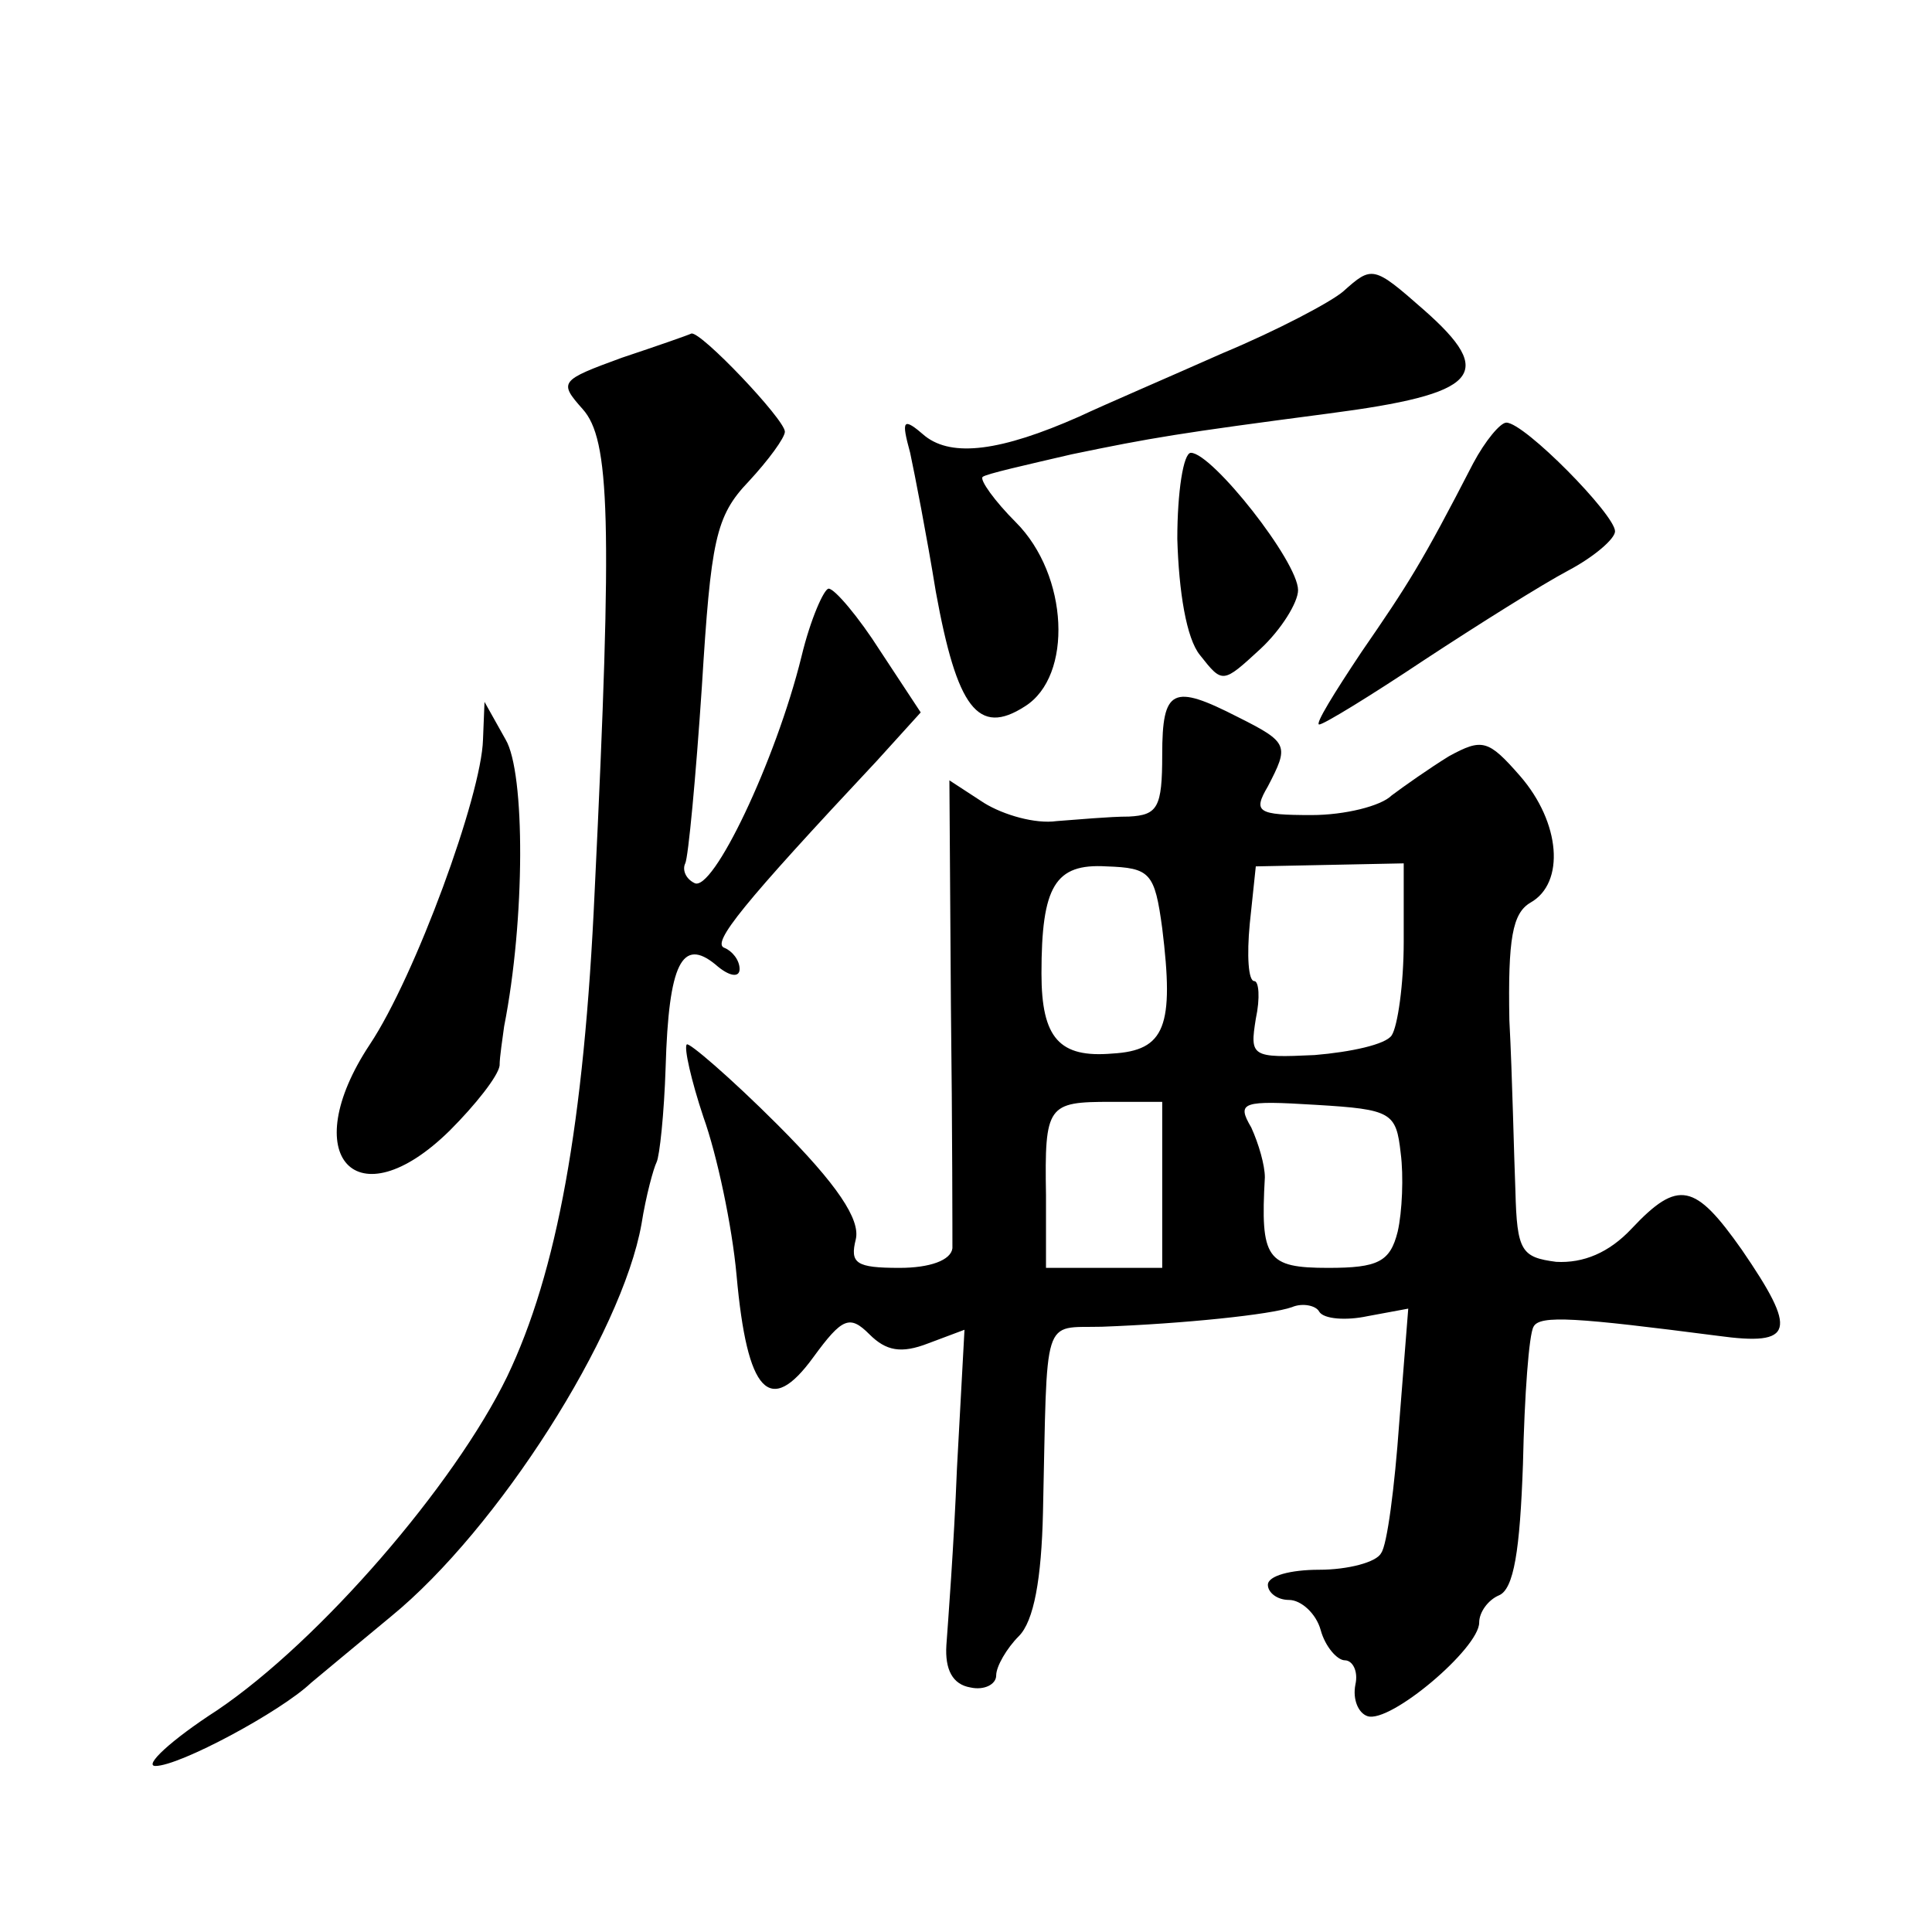 <?xml version="1.0" standalone="no"?>
<!DOCTYPE svg PUBLIC "-//W3C//DTD SVG 20010904//EN"
 "http://www.w3.org/TR/2001/REC-SVG-20010904/DTD/svg10.dtd">
<svg version="1.0" xmlns="http://www.w3.org/2000/svg"
 width="128pt" height="128pt" viewBox="0 0 128 128"
 preserveAspectRatio="xMidYMid meet">
<g transform="translate(0,128) scale(0.1,-0.1)"
fill="#0" stroke="none">
<path d="M890 1087 c-8 -7 -44 -26 -80 -41 -36 -16 -78 -34 -95 -42 -52 -23 -84
-27 -102 -13 -15 13 -16 11 -10 -11 3 -14 11 -55 17 -92 14 -77 28 -96 59 -76 32
20 29 87 -6 122 -14 14 -24 28 -22 30 2 2 29 8 59 15 53 11 71 14 170 27 100 13
112 26 63 69 -33 29 -34 29 -53 12z M412 1043 c-41 -15 -42 -16 -26 -34 18 -20
20 -72 8 -319 -7 -155 -25 -253 -58 -322 -35 -72 -124 -175 -192 -221 -31 -20 -49
-37 -41 -37 16 0 83 36 103 55 6 5 30 25 53 44 71 58 153 187 166 260 3 19 8 37
10 41 2 4 5 32 6 63 2 69 11 86 33 68 9 -8 16 -9 16 -3 0 6 -5 12 -10 14 -9 3 12
29 101 124 l29 32 -27 41 c-14 22 -30 41 -34 41 -3 0 -12 -20 -18 -45 -17 -69 -59
-157 -71 -150 -6 3 -8 9 -6 13 2 4 7 57 11 117 6 97 9 113 31 136 13 14 24 29 24
33 0 8 -56 67 -62 65 -2 -1 -22 -8 -46 -16z M976 973 c-34 -66 -43 -80 -74 -125
-18 -27 -31 -48 -28 -48 3 0 34 19 70 43 35 23 78 50 95 59 17 9 31 21 31 26 0
11 -60 72 -72 72 -4 0 -14 -12 -22 -27z M780 923 c1 -35 6 -66 15 -77 15 -19 15
-19 40 4 14 13 25 31 25 39 0 19 -57 91 -71 91 -5 0 -9 -26 -9 -57z M770 780 c0
-35 -3 -40 -22 -41 -13 0 -34 -2 -48 -3 -14 -2 -35 4 -48 12 l-23 15 1 -149 c1
-82 1 -155 1 -161 -1 -8 -15 -13 -35 -13 -29 0 -33 3 -29 19 3 13 -12 36 -52 76
-31 31 -59 55 -60 53 -2 -2 3 -24 11 -48 9 -25 19 -72 22 -105 7 -78 22 -94 51
-54 19 26 24 28 37 15 11 -11 21 -13 39 -6 l24 9 -5 -92 c-2 -51 -6 -103 -7 -117
-1 -16 4 -26 16 -28 9 -2 17 2 17 8 0 6 7 18 15 26 10 10 15 38 16 82 3 133 -1
122 39 123 54 2 112 8 126 13 7 3 16 1 18 -3 3 -5 18 -6 32 -3 l27 5 -6 -76 c-3
-42 -8 -81 -12 -86 -3 -6 -22 -11 -41 -11 -19 0 -34 -4 -34 -10 0 -5 6 -10 14 -10
8 0 18 -9 21 -20 3 -11 11 -20 16 -20 5 0 9 -7 7 -16 -2 -10 2 -19 8 -21 15 -5
74 45 74 62 0 7 6 15 13 18 10 4 14 30 16 87 1 46 4 86 7 91 4 8 29 6 122 -6 51
-7 53 3 16 57 -31 44 -42 47 -73 14 -15 -16 -32 -23 -50 -22 -23 3 -26 7 -27 47
-1 24 -2 75 -4 113 -1 54 2 71 14 78 23 13 20 53 -7 84 -21 24 -25 25 -47 13 -13
-8 -30 -20 -38 -26 -7 -7 -31 -13 -53 -13 -36 0 -39 2 -29 19 14 27 14 29 -20 46
-43 22 -50 19 -50 -25z m0 -115 c8 -65 2 -81 -33 -83 -35 -3 -47 10 -47 53 0 58
9 73 43 71 29 -1 32 -4 37 -41z m160 -9 c0 -28 -4 -56 -8 -62 -4 -6 -27 -11 -51
-13 -42 -2 -43 -1 -39 24 3 14 2 25 -1 25 -4 0 -5 17 -3 38 l4 38 49 1 49 1 0 -52z
m-160 -161 l0 -55 -39 0 -38 0 0 48 c-1 60 1 62 43 62 l34 0 0 -55z m158 21 c2
-15 1 -39 -2 -52 -5 -20 -13 -24 -46 -24 -41 0 -45 6 -42 60 0 8 -4 22 -9 33 -10
17 -6 18 43 15 50 -3 53 -5 56 -32z M320 790 c-1 -37 -45 -157 -75 -202 -49 -74
-9 -118 53 -57 17 17 32 36 33 43 0 6 2 18 3 26 14 71 14 168 1 190 l-14 25 -1
-25z"/>
</g>
</svg>

